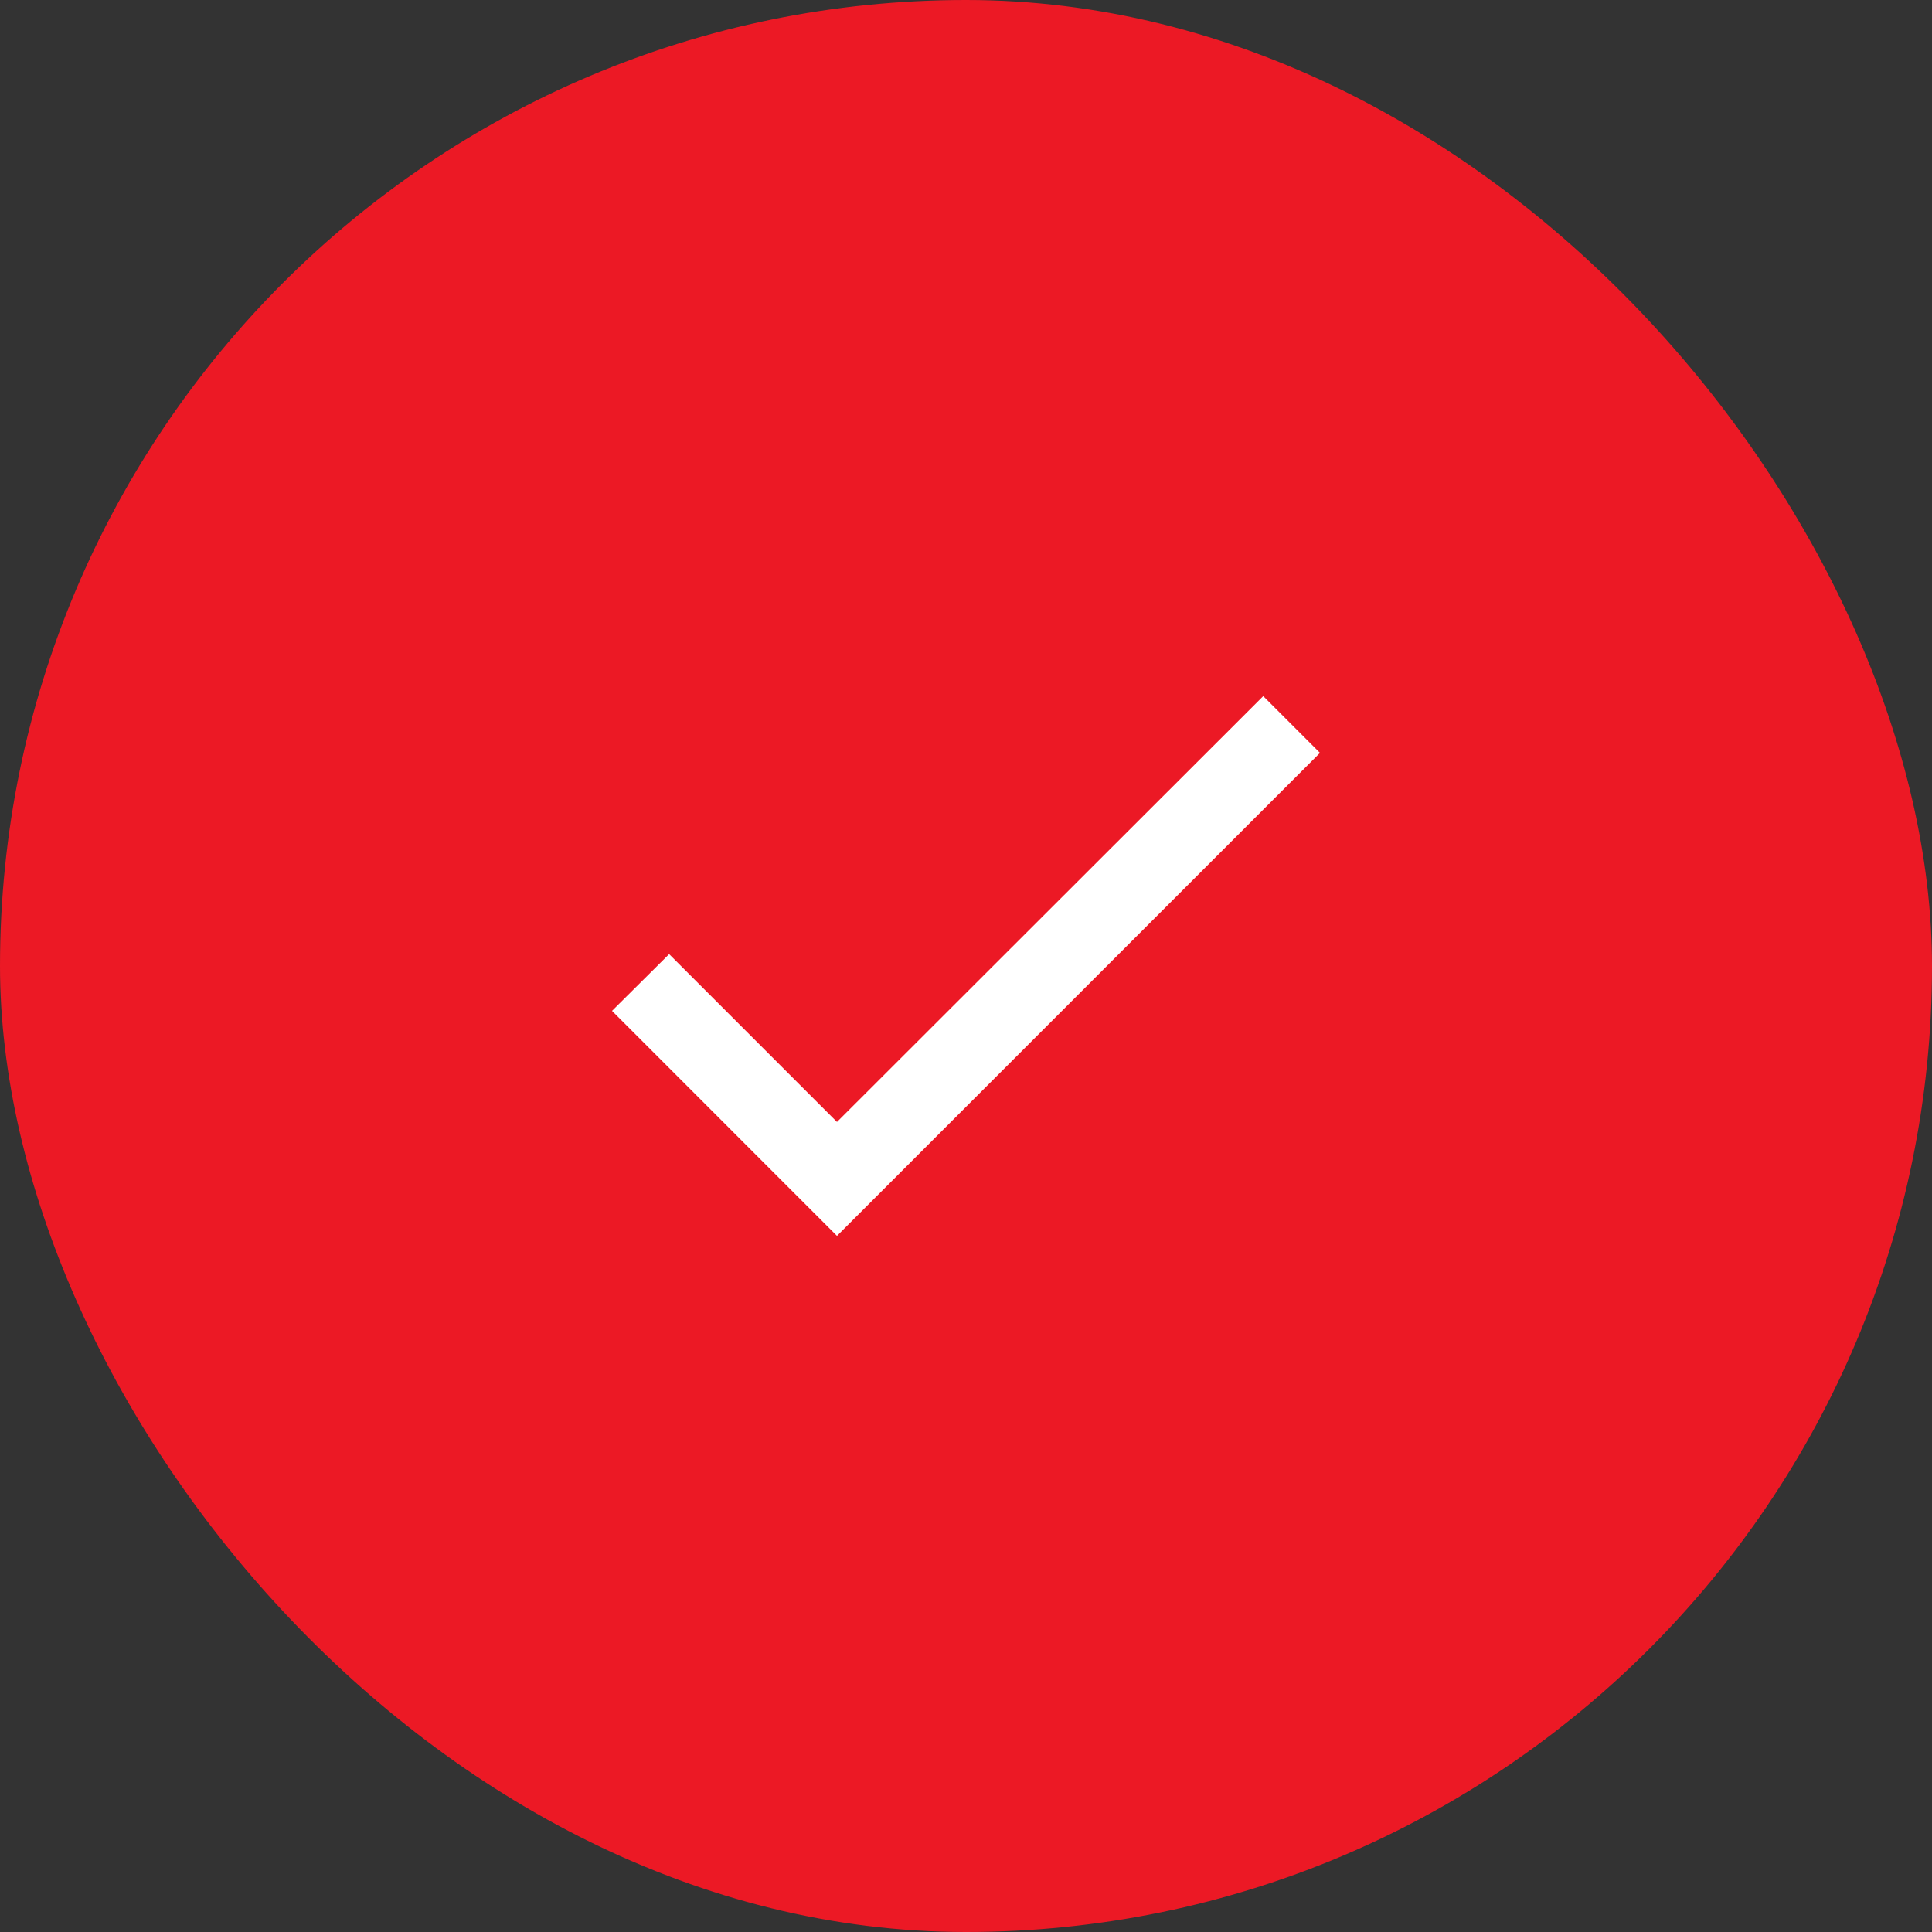 <svg xmlns="http://www.w3.org/2000/svg" fill="none" viewBox="0 0 32 32" height="32" width="32">
<rect x="0" y="0" width="32" height="32" fill="#333333" stroke="none"/>
<rect fill="#EC1925" rx="16" height="32" width="32"></rect>
<path fill="white" d="M13.863 18.583L11.083 15.803L10.137 16.743L13.863 20.47L21.863 12.47L20.923 11.53L13.863 18.583Z"></path>
</svg>

